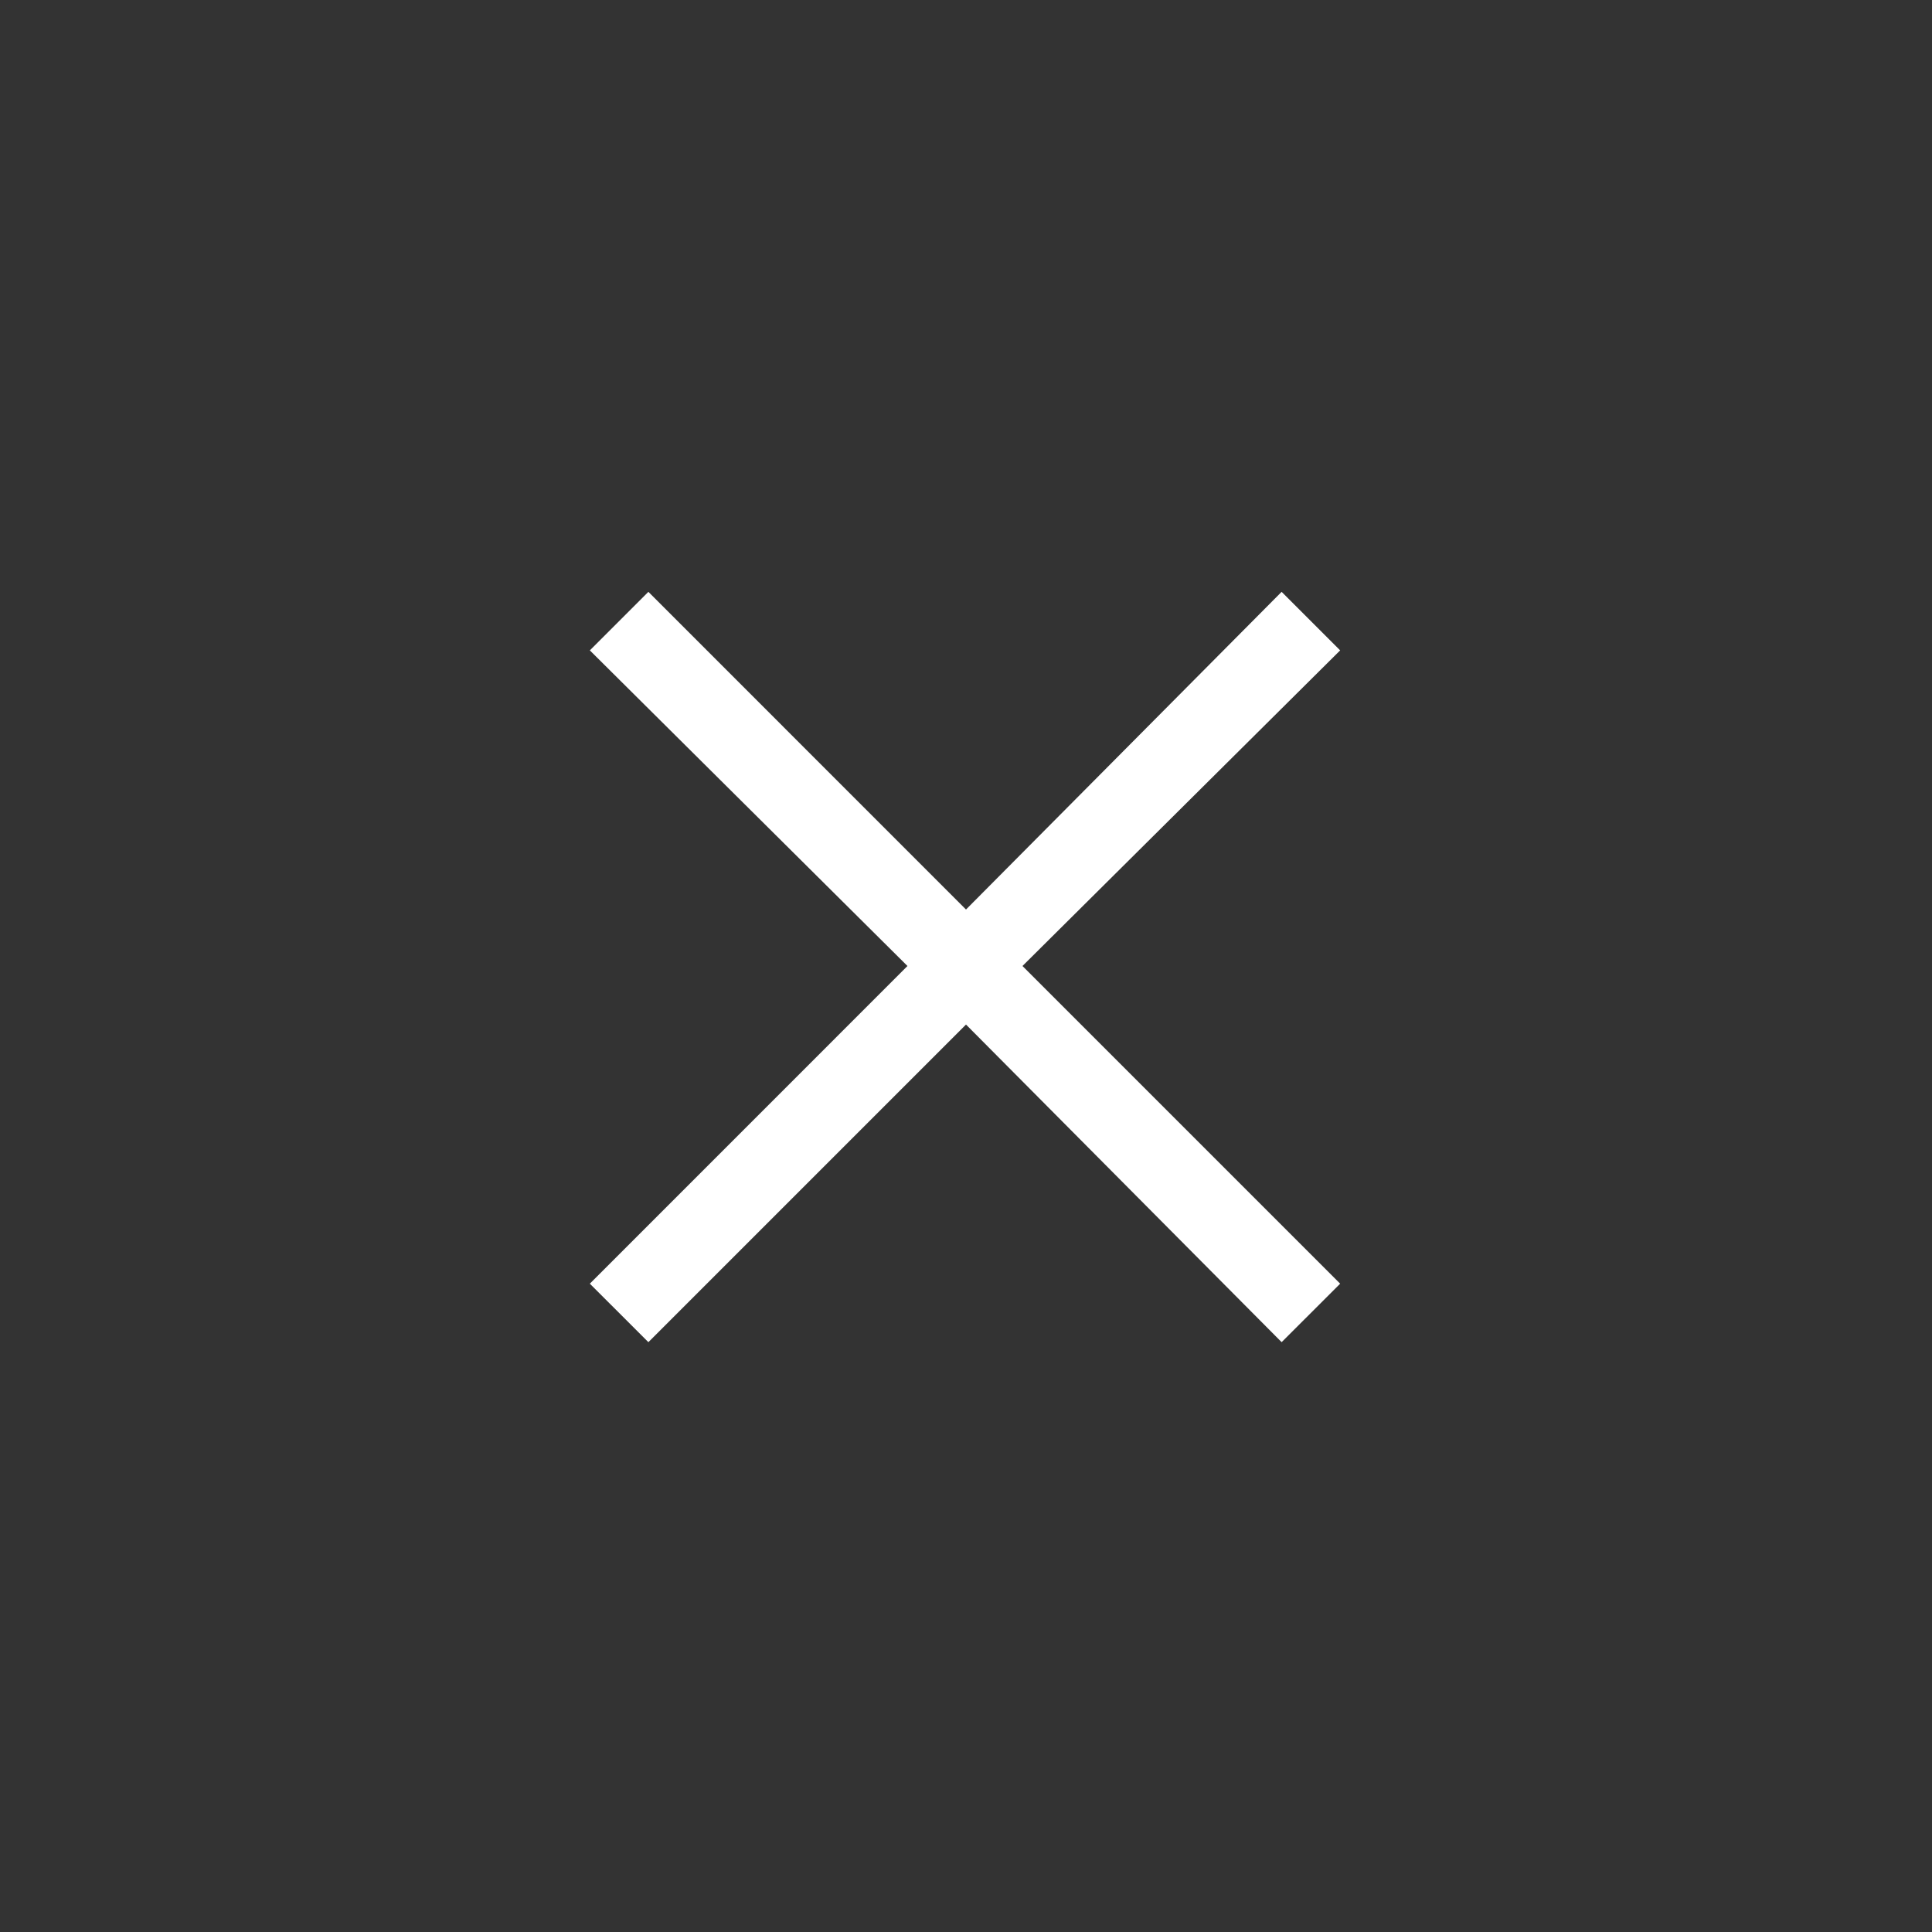 <svg width="30" height="30" viewBox="0 0 30 30" fill="none" xmlns="http://www.w3.org/2000/svg">
<rect x="0" y="0" width="30" height="30" fill="#333333" stroke="none"/>
<path d="M10.068 20.841L9.159 19.933L14.091 15L9.159 10.099L10.068 9.19L15 14.123L19.901 9.19L20.81 10.099L15.877 15L20.81 19.933L19.901 20.841L15 15.909L10.068 20.841Z" fill="white"/>
</svg>

